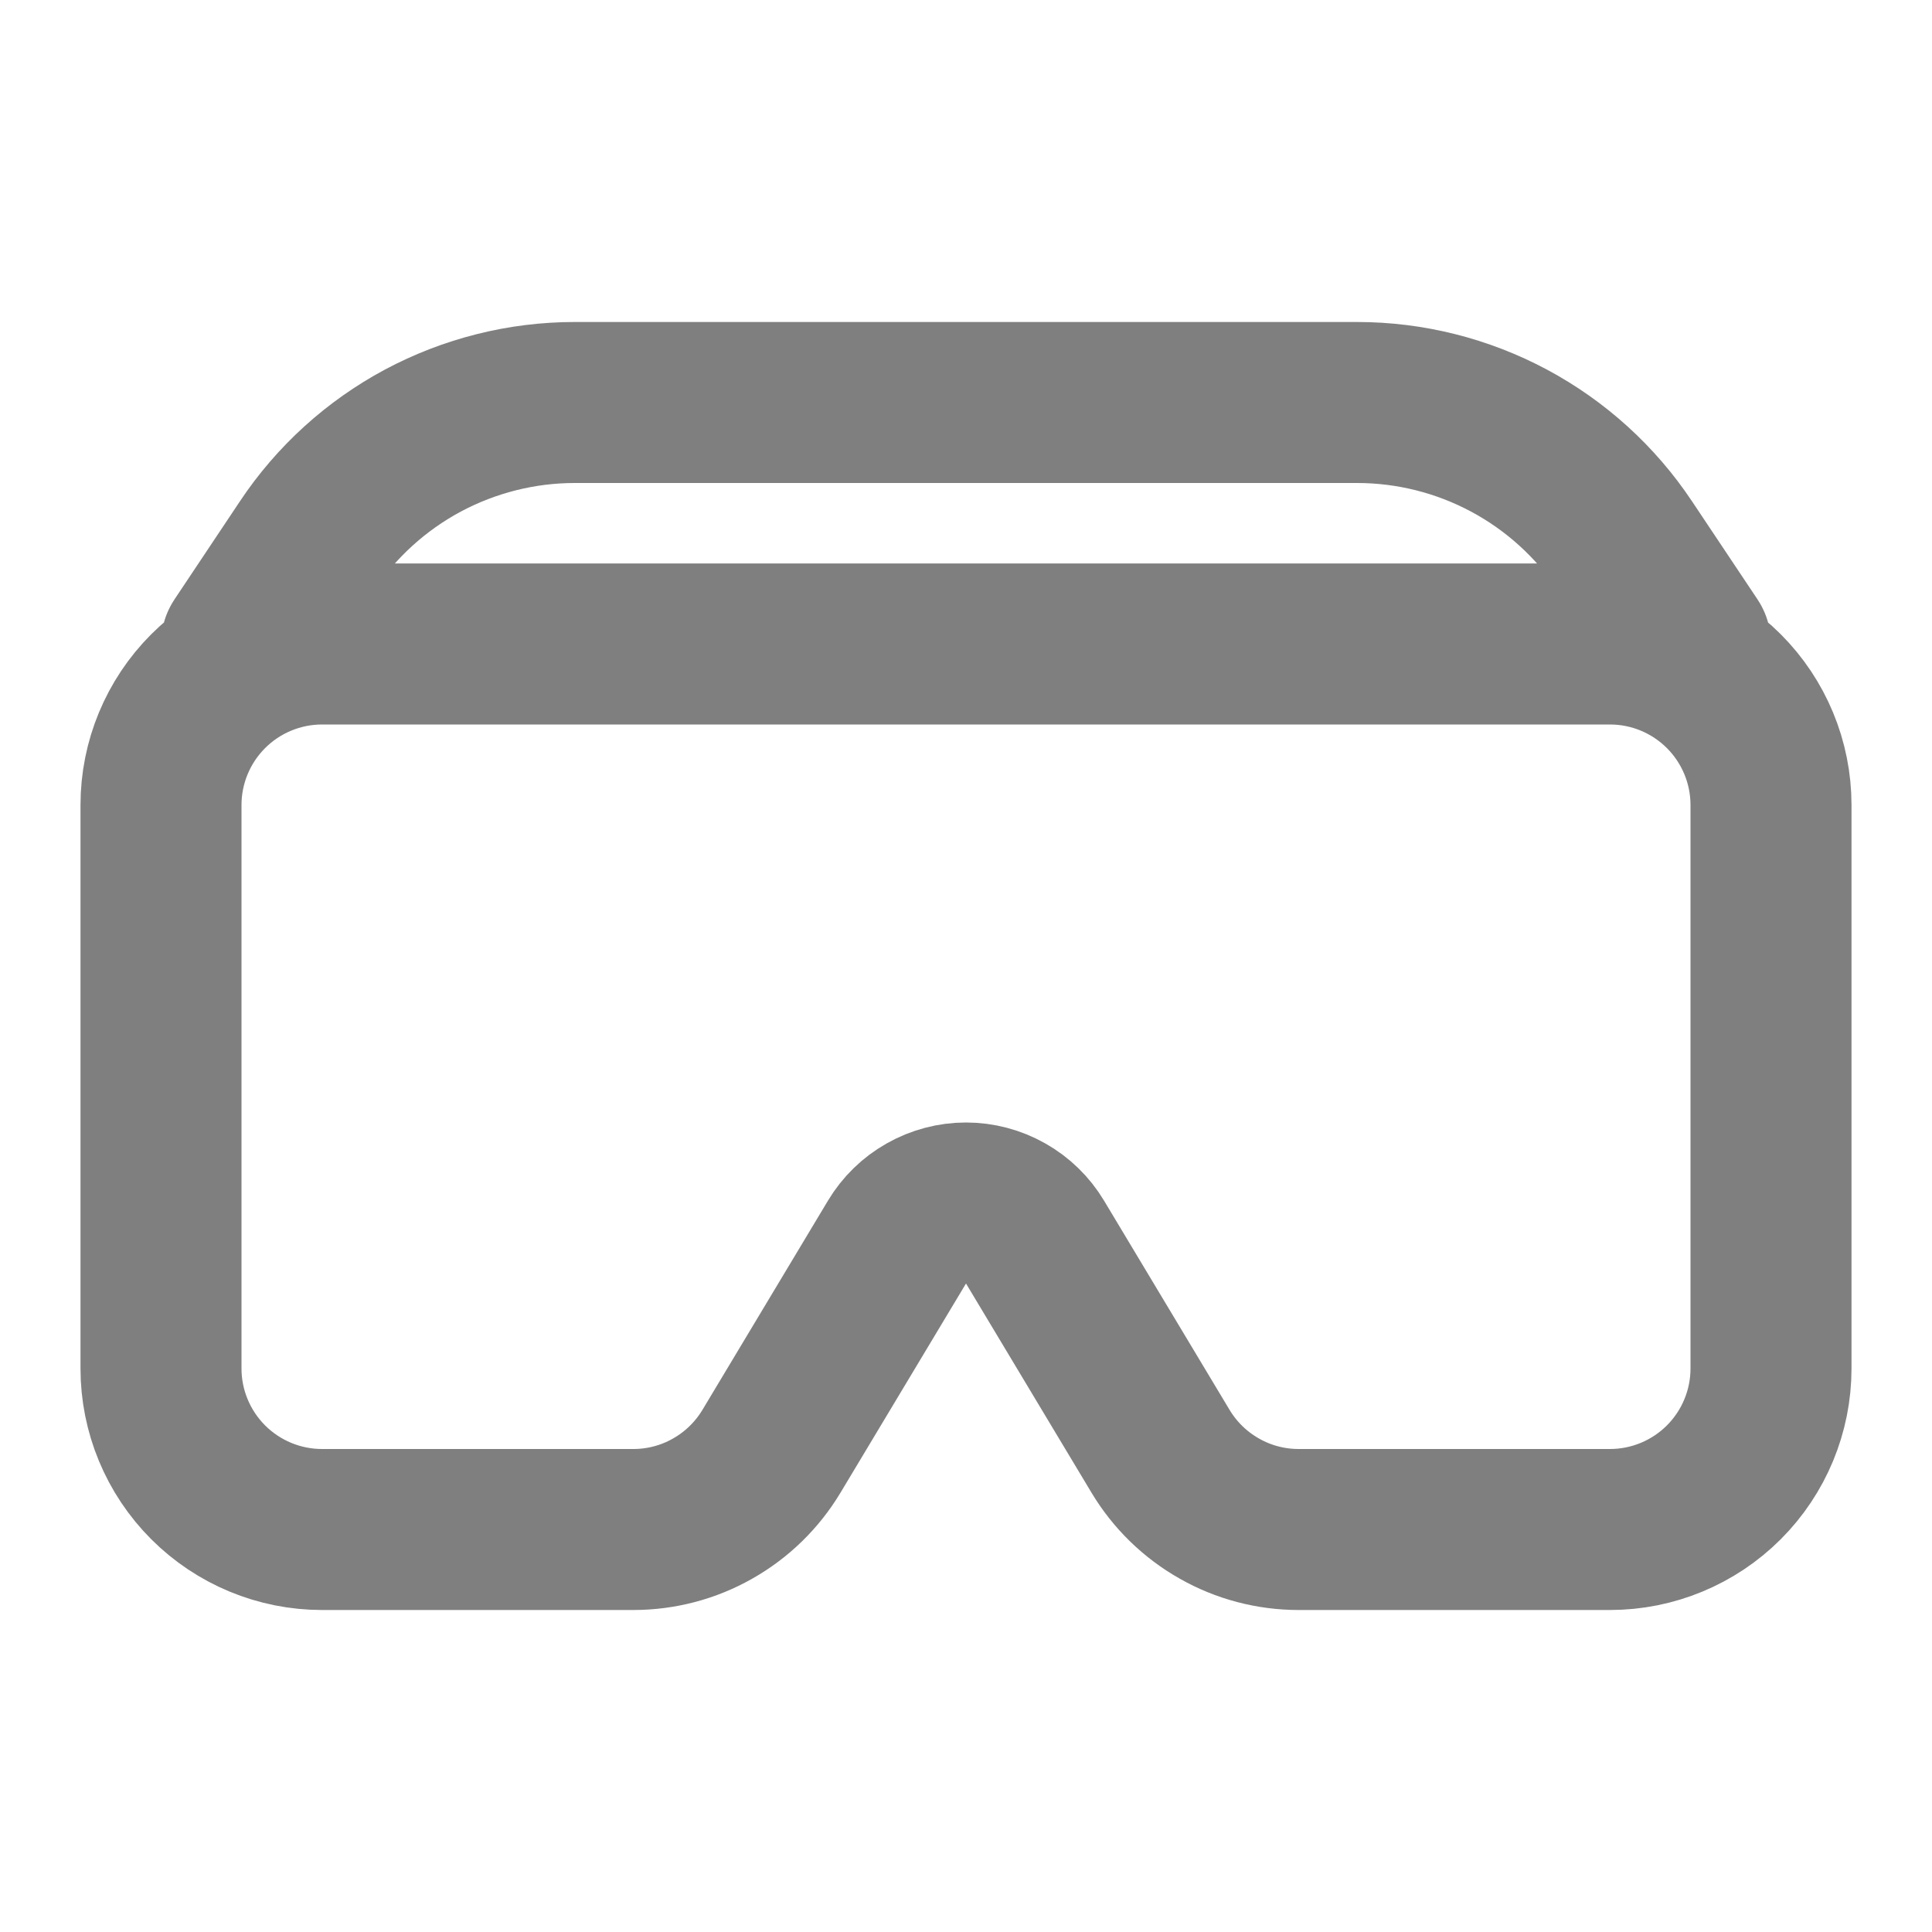 <svg width="24" height="24" viewBox="0 0 24 24" fill="none" xmlns="http://www.w3.org/2000/svg">
<path d="M2 10C2 9.47 2.211 8.961 2.586 8.586C2.961 8.211 3.47 8 4 8H20C20.53 8 21.039 8.211 21.414 8.586C21.789 8.961 22 9.47 22 10V17C22 17.53 21.789 18.039 21.414 18.414C21.039 18.789 20.53 19 20 19H16.132C15.787 19 15.447 18.911 15.147 18.74C14.846 18.57 14.595 18.325 14.417 18.029L12.857 15.429C12.768 15.281 12.643 15.159 12.492 15.074C12.342 14.989 12.172 14.944 12 14.944C11.828 14.944 11.658 14.989 11.508 15.074C11.357 15.159 11.232 15.281 11.143 15.429L9.583 18.029C9.405 18.325 9.154 18.57 8.853 18.74C8.553 18.911 8.213 19 7.868 19H4C3.47 19 2.961 18.789 2.586 18.414C2.211 18.039 2 17.53 2 17V10ZM3.813 6.781C4.178 6.233 4.673 5.784 5.253 5.473C5.834 5.163 6.482 5 7.14 5H16.858C17.517 5 18.165 5.163 18.745 5.473C19.326 5.784 19.821 6.233 20.186 6.781L21 8H3L3.813 6.781Z" stroke="black" stroke-width="2" stroke-linecap="round" stroke-linejoin="round" stroke-opacity="0.5"/>
</svg>
